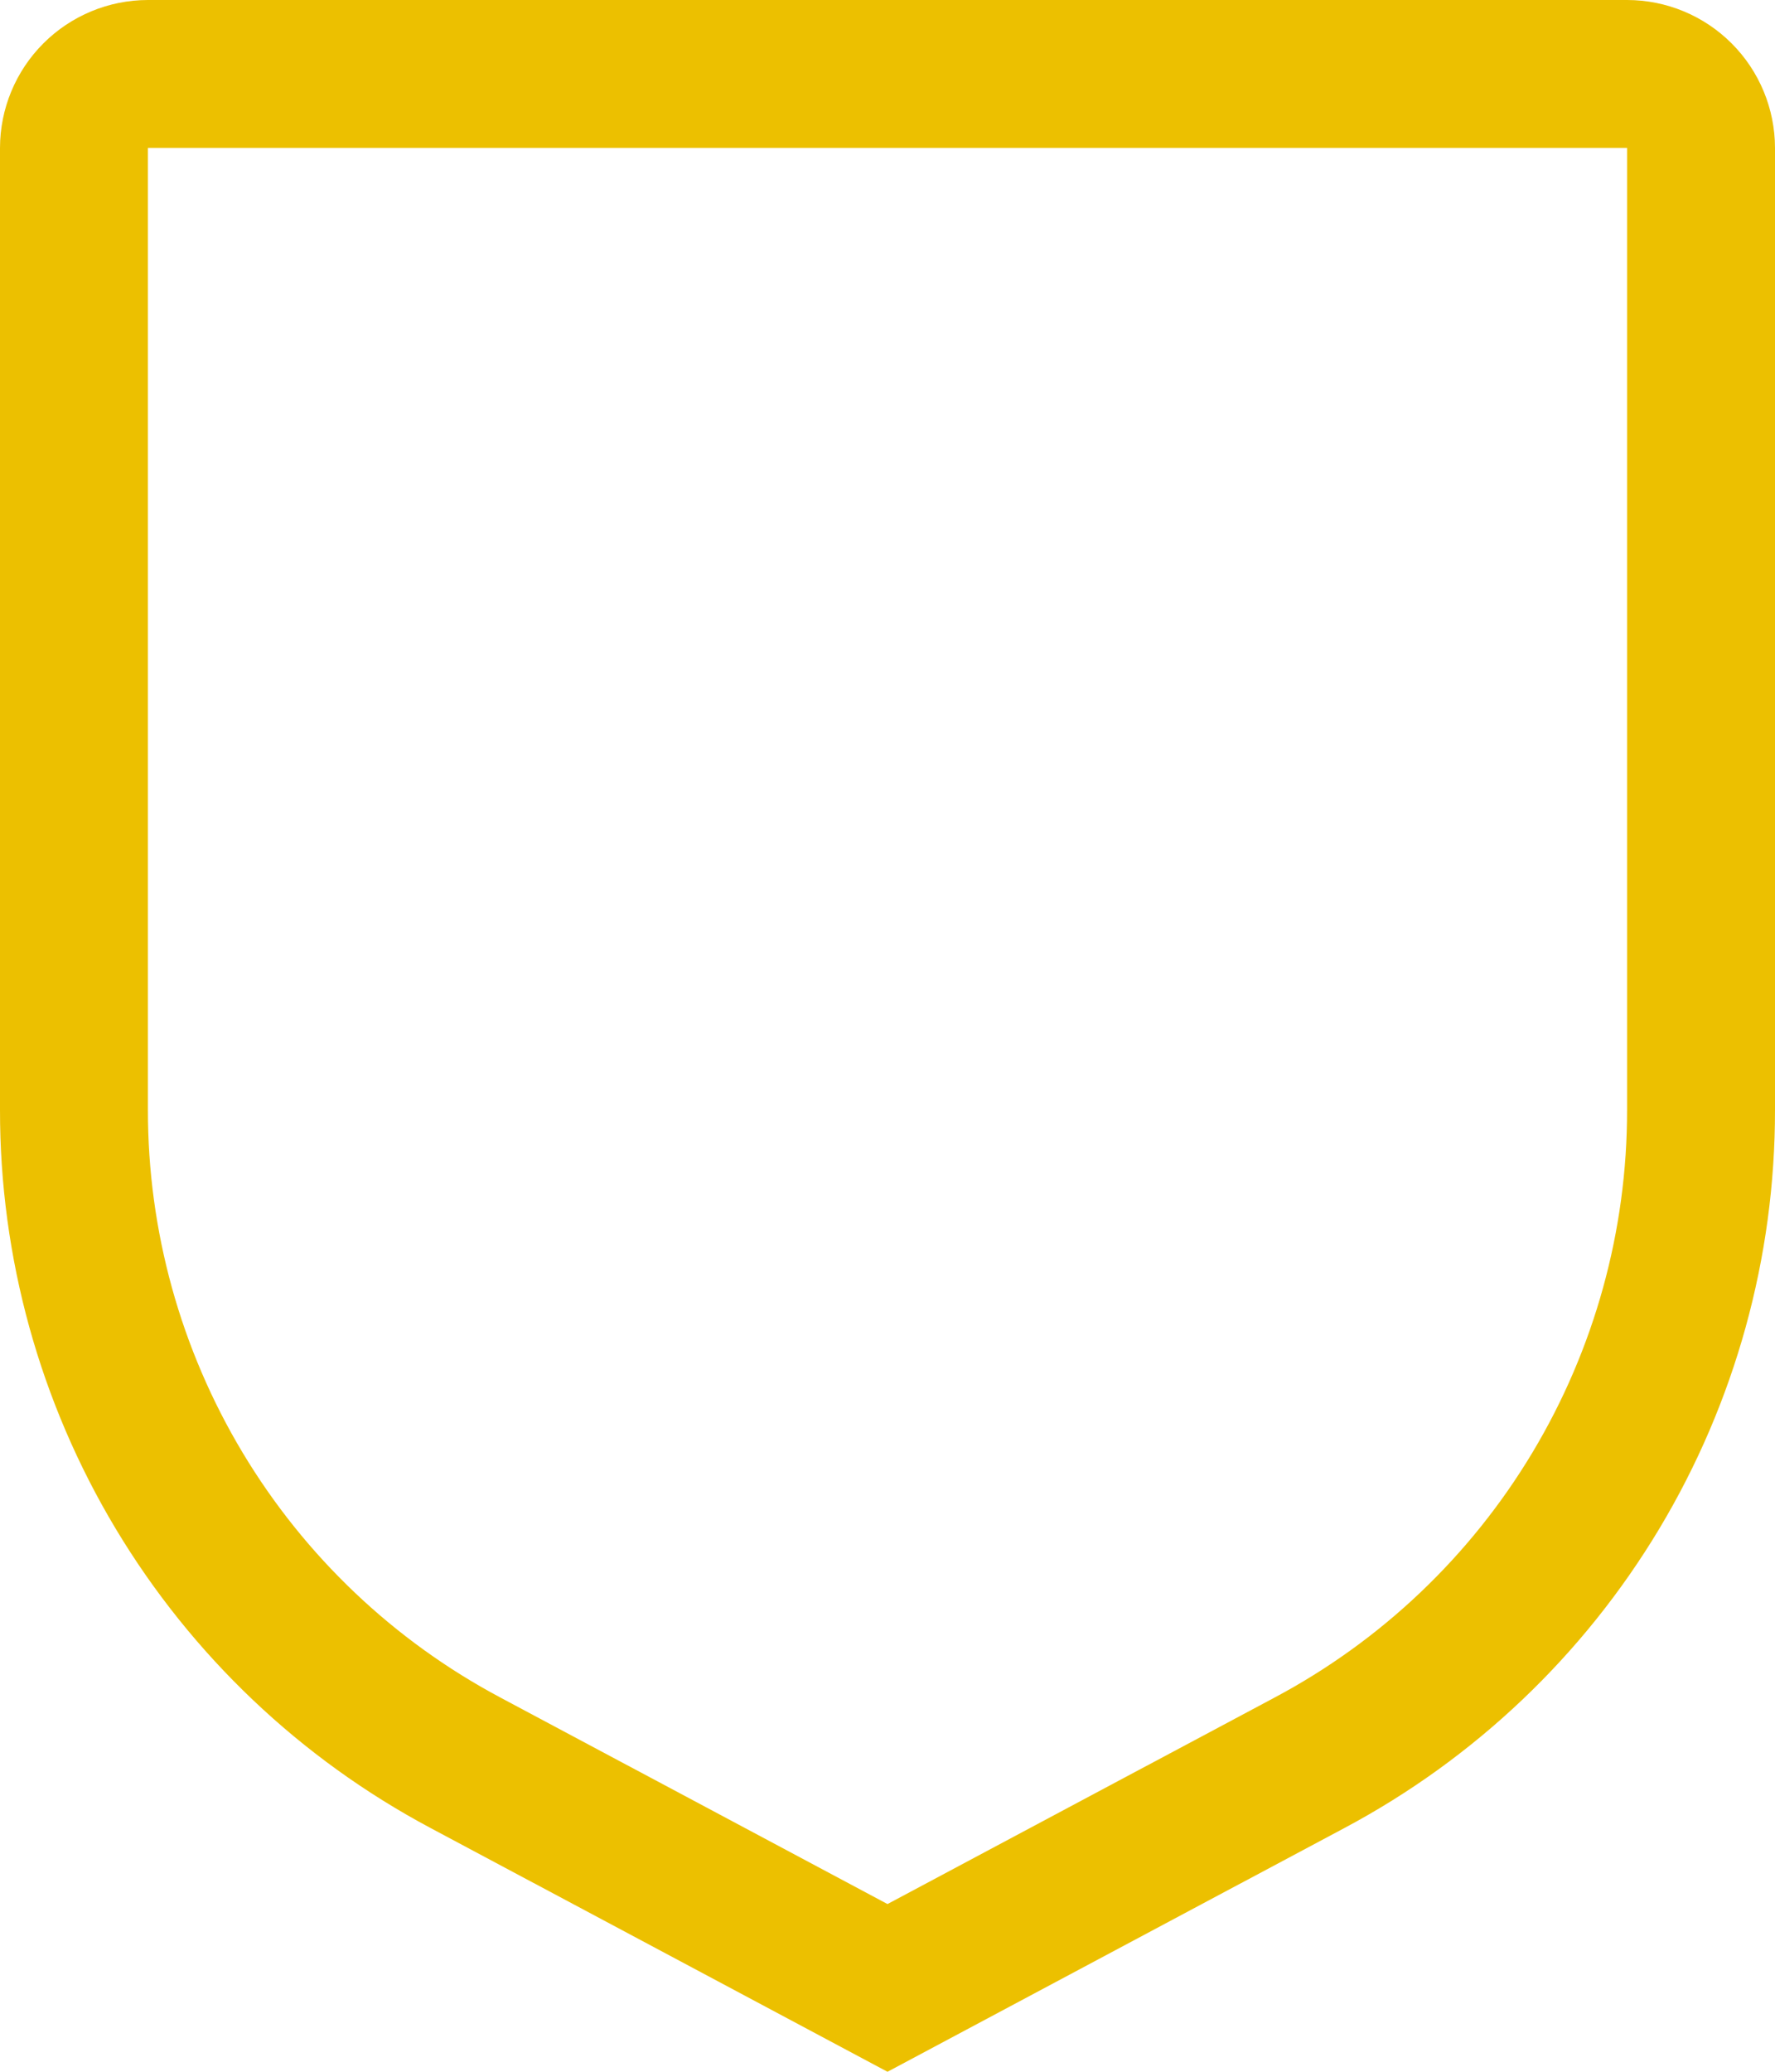 <svg xmlns="http://www.w3.org/2000/svg" width="600" height="700" viewBox="0 0 600 700" fill="none"><path d="M300 700L145.605 617.677C101.587 594.261 64.776 559.3 39.124 516.546C13.472 473.792 -0.053 424.859 0 375V50C0.014 36.743 5.286 24.034 14.66 14.66C24.034 5.286 36.744 0.014 50 0H550C563.257 0.014 575.966 5.286 585.34 14.66C594.714 24.034 599.986 36.743 600 50V375C600.054 424.859 586.528 473.792 560.876 516.546C535.224 559.3 498.413 594.261 454.395 617.677L300 700ZM50 50V375C49.957 415.795 61.024 455.832 82.014 490.813C103.003 525.795 133.123 554.399 169.14 573.558L300 643.332L430.86 573.558C466.877 554.399 496.997 525.795 517.986 490.813C538.976 455.832 550.043 415.795 550 375V50H50Z" fill="#ECC000"></path></svg>